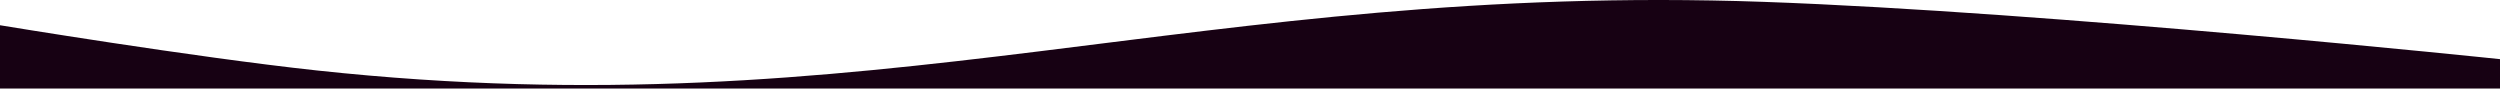 <?xml version="1.0" encoding="UTF-8"?> <svg xmlns="http://www.w3.org/2000/svg" width="1440" height="51" viewBox="0 0 1440 51" fill="none"><path d="M0 14.534C0 14.534 110.824 32.847 182.5 40.581C505.998 75.488 690.285 -10.472 1016 1.076C1182.11 6.966 1440 34.069 1440 34.069V51H0V14.534Z" fill="#170113"></path></svg> 